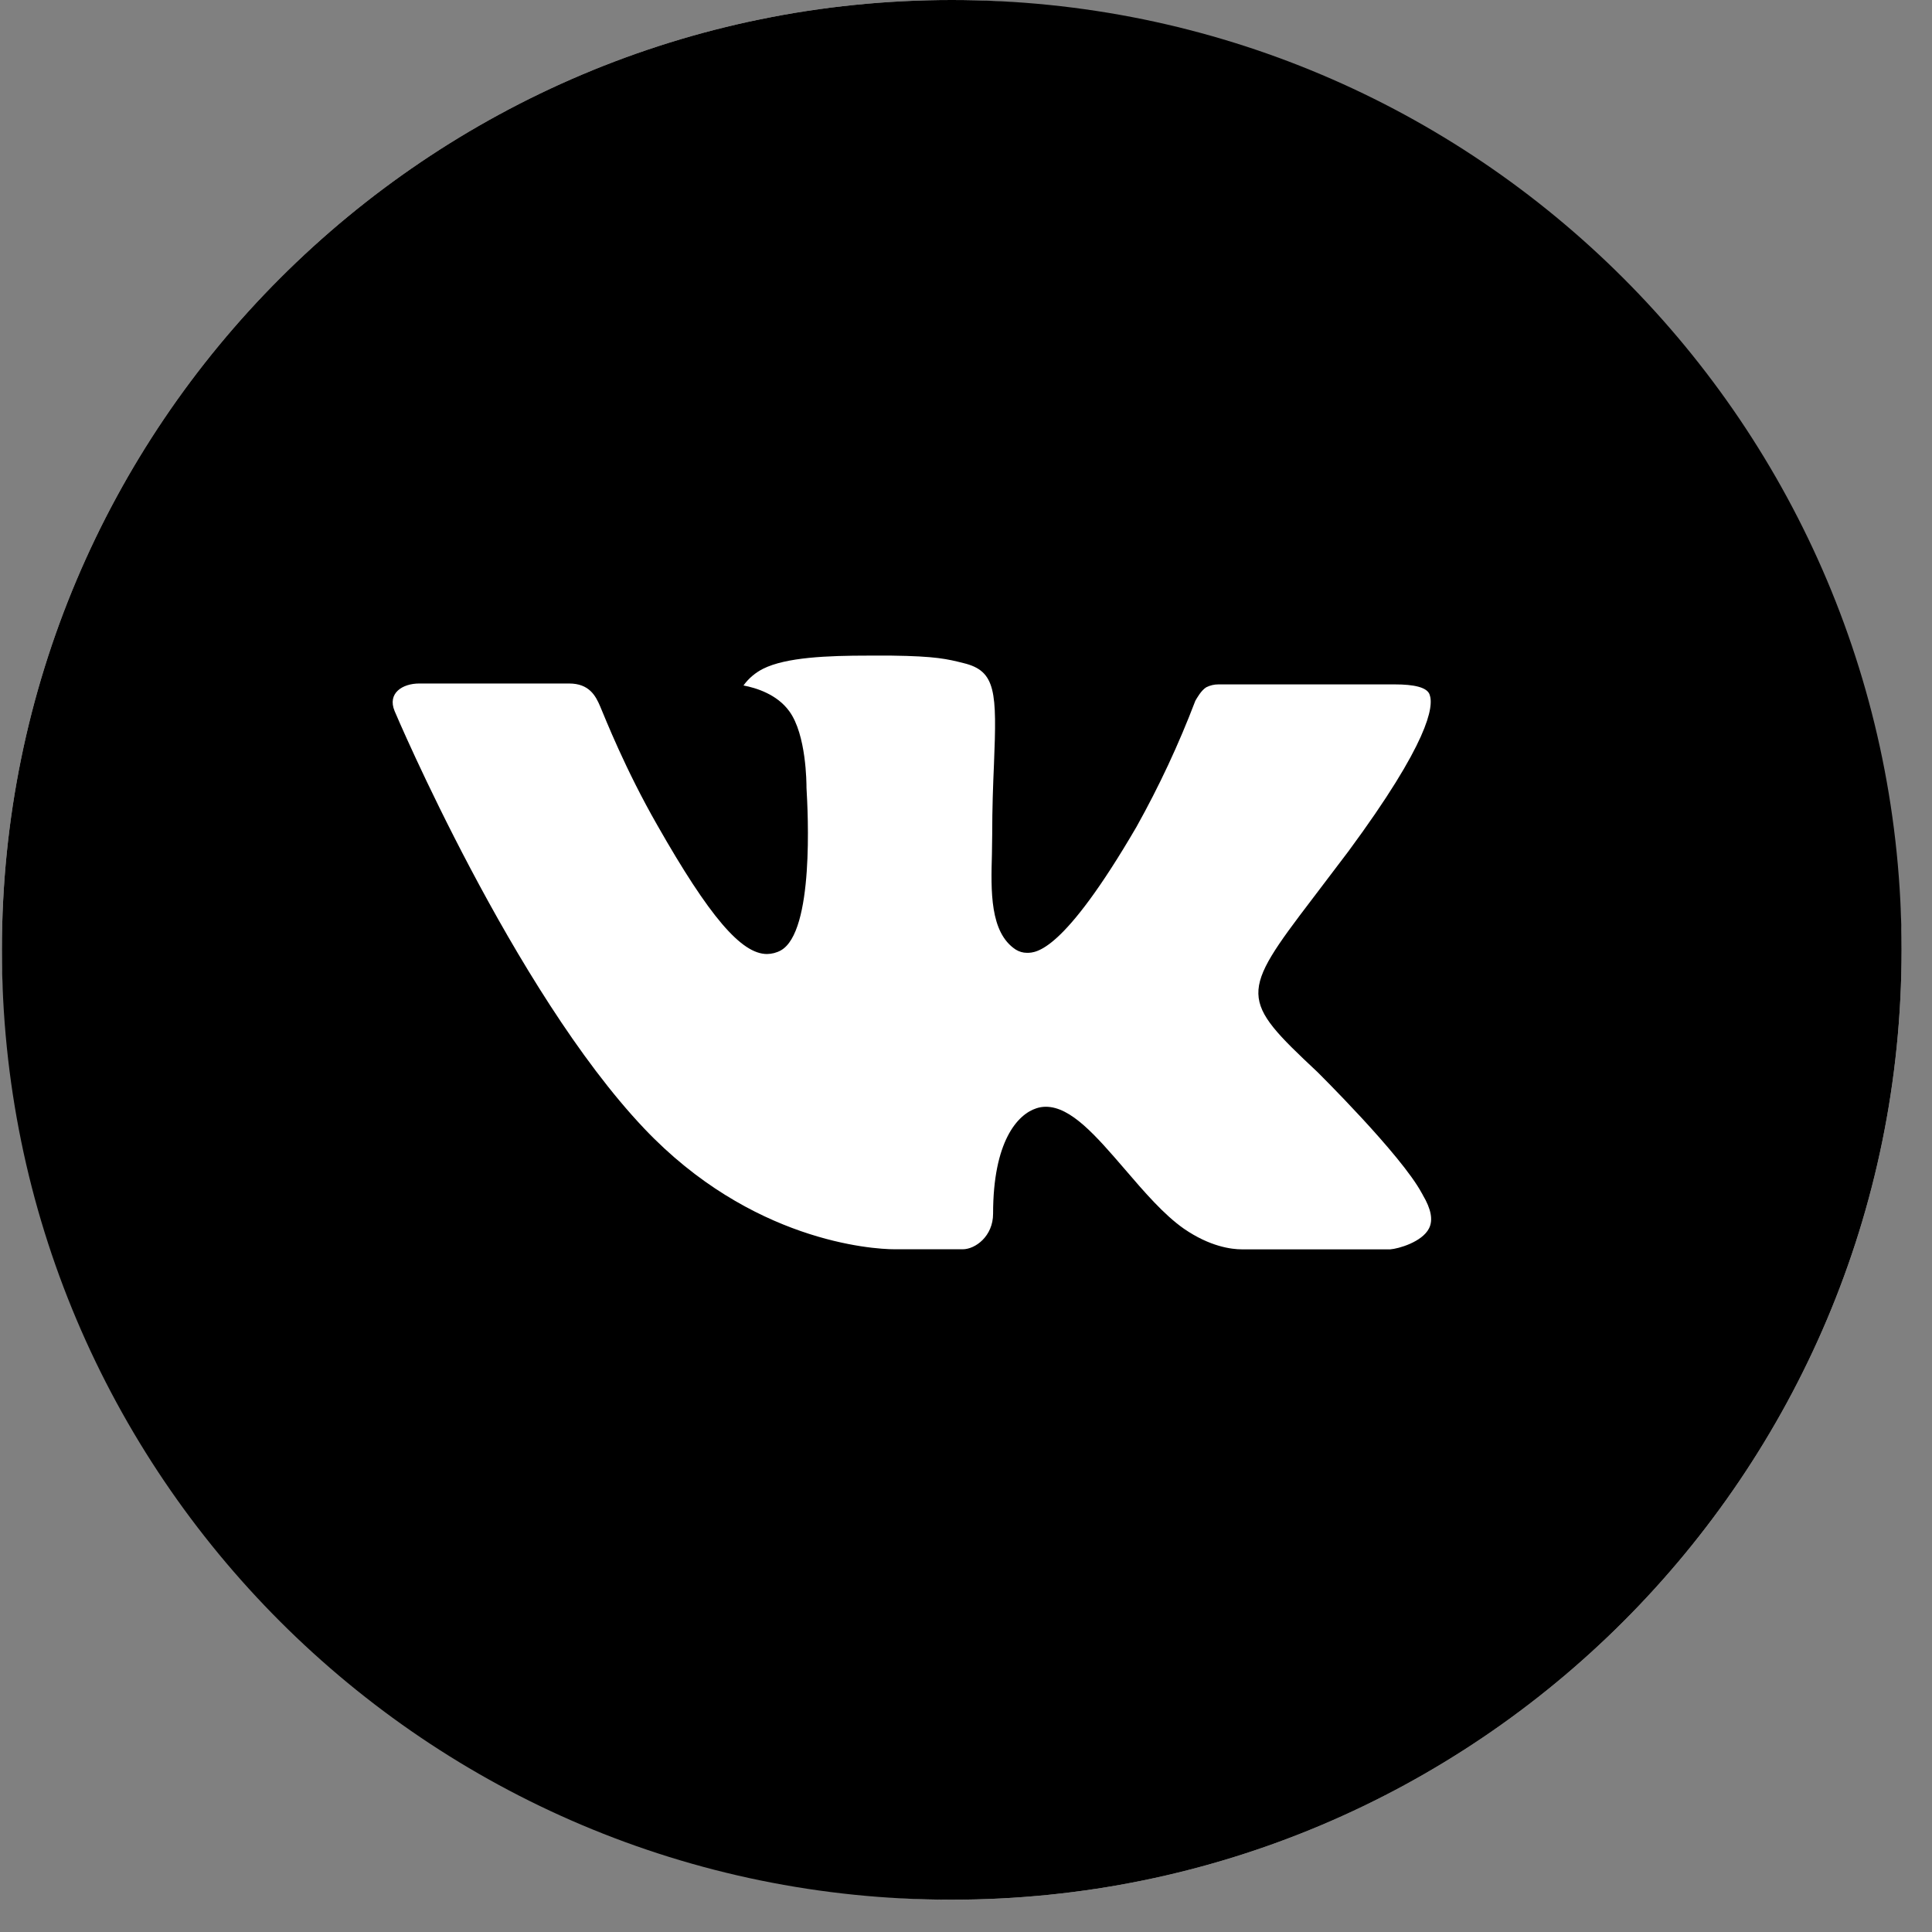 <svg width="50" height="50" viewBox="0 0 50 50" fill="none" xmlns="http://www.w3.org/2000/svg">
<rect x="0" y="0" width="50" height="50" fill="#808080" stroke="none"/>
<g id="Frame 5755">
<rect x="0.049" width="49.164" height="49.164" rx="24.582" fill="white"/>
<path id="Vector" d="M24.631 0C11.054 0 0.049 11.006 0.049 24.582C0.049 38.159 11.054 49.164 24.631 49.164C38.207 49.164 49.213 38.159 49.213 24.582C49.213 11.006 38.207 0 24.631 0ZM34.085 27.734C34.085 27.734 36.259 29.88 36.794 30.876C36.809 30.897 36.817 30.917 36.822 30.927C37.04 31.294 37.091 31.578 36.983 31.79C36.804 32.144 36.19 32.318 35.98 32.333H32.139C31.872 32.333 31.314 32.264 30.638 31.798C30.118 31.434 29.606 30.838 29.107 30.256C28.362 29.391 27.716 28.643 27.066 28.643C26.983 28.643 26.901 28.656 26.823 28.682C26.331 28.84 25.701 29.542 25.701 31.411C25.701 31.995 25.24 32.331 24.915 32.331H23.156C22.557 32.331 19.435 32.121 16.67 29.204C13.285 25.632 10.238 18.467 10.212 18.401C10.02 17.937 10.417 17.689 10.85 17.689H14.729C15.246 17.689 15.415 18.004 15.533 18.283C15.671 18.608 16.178 19.901 17.011 21.356C18.36 23.727 19.187 24.69 19.85 24.69C19.975 24.688 20.097 24.657 20.206 24.597C21.072 24.116 20.91 21.03 20.872 20.39C20.872 20.27 20.869 19.01 20.426 18.406C20.109 17.968 19.569 17.802 19.241 17.74C19.373 17.557 19.548 17.409 19.75 17.307C20.344 17.01 21.415 16.967 22.477 16.967H23.069C24.221 16.982 24.518 17.056 24.936 17.161C25.781 17.364 25.799 17.909 25.724 19.776C25.701 20.306 25.678 20.905 25.678 21.612C25.678 21.765 25.671 21.929 25.671 22.103C25.645 23.053 25.614 24.131 26.285 24.574C26.373 24.629 26.474 24.659 26.577 24.659C26.81 24.659 27.512 24.659 29.412 21.399C29.998 20.35 30.507 19.26 30.935 18.137C30.974 18.07 31.086 17.866 31.219 17.786C31.318 17.736 31.427 17.711 31.537 17.712H36.097C36.594 17.712 36.935 17.786 36.999 17.978C37.111 18.283 36.978 19.212 34.897 22.032L33.967 23.258C32.08 25.732 32.08 25.857 34.085 27.734Z" fill="black"/>
</g>
</svg>
